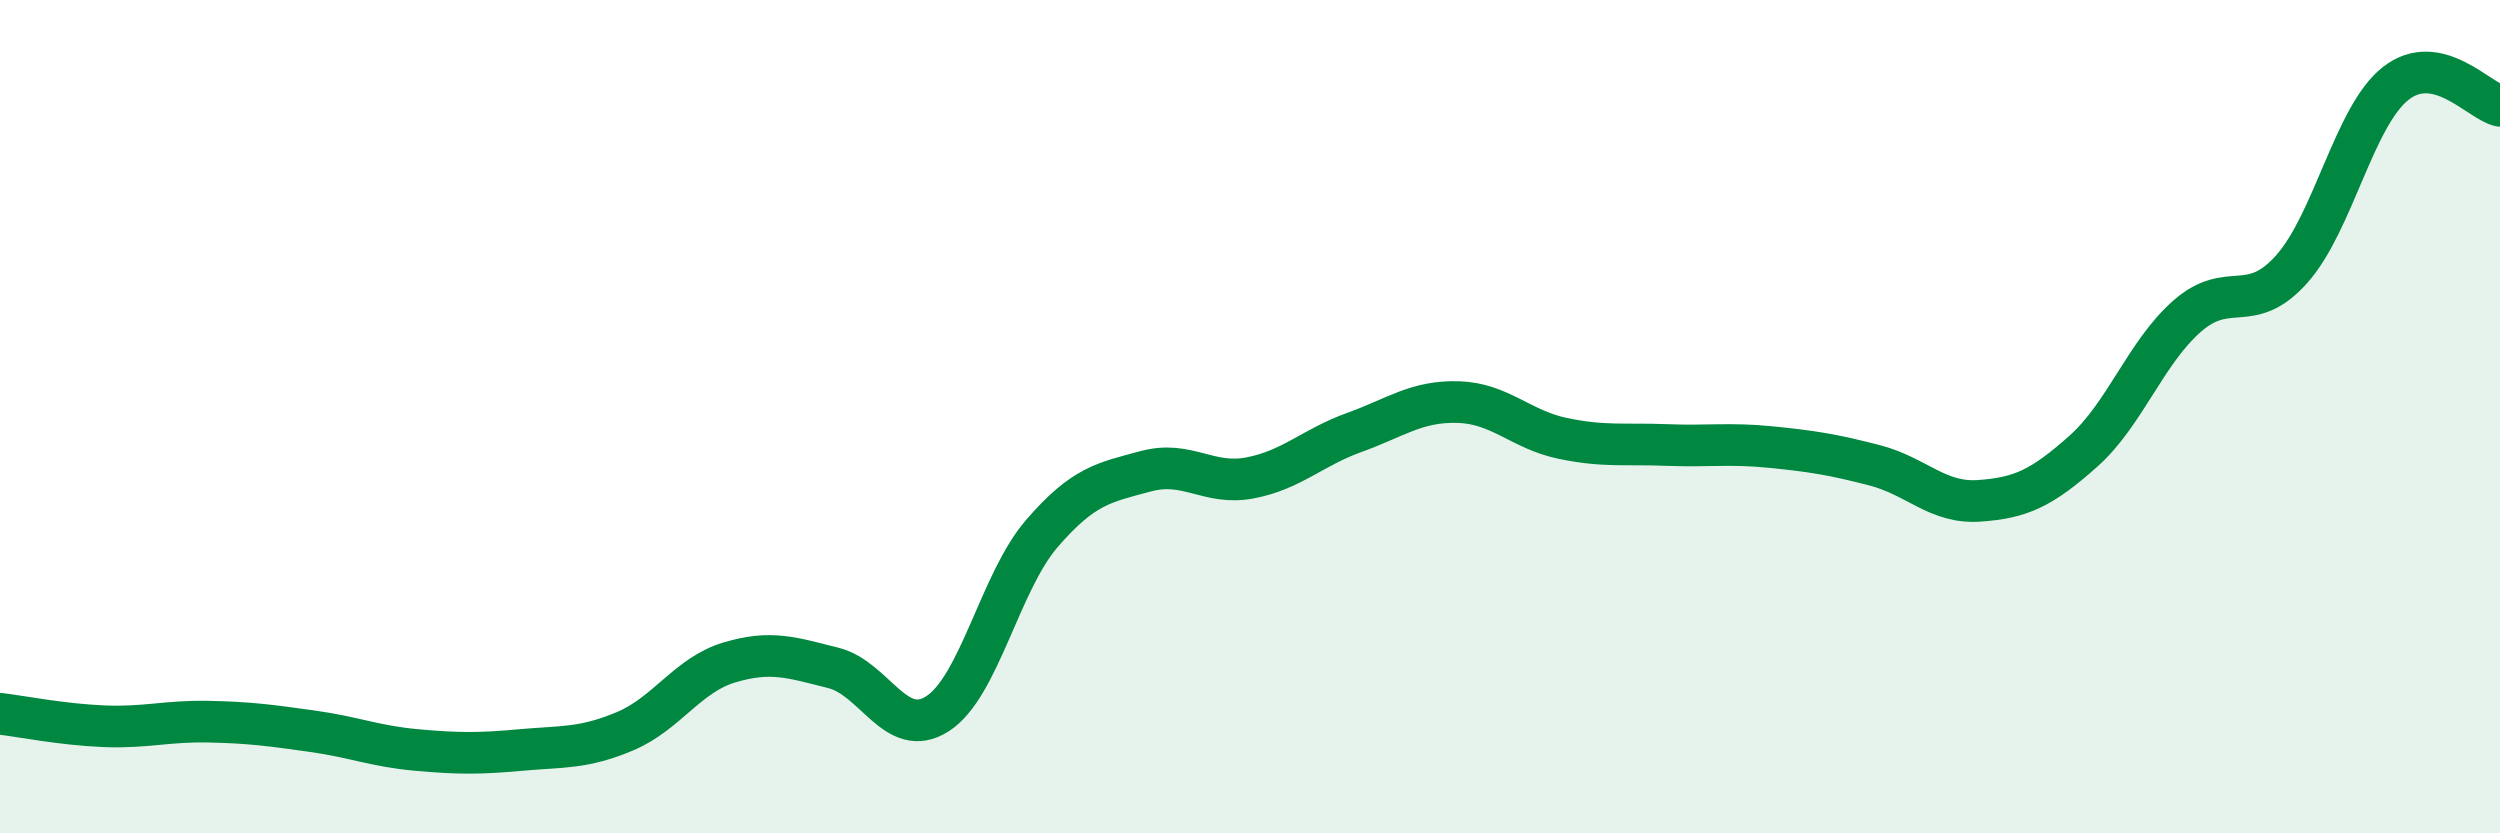 
    <svg width="60" height="20" viewBox="0 0 60 20" xmlns="http://www.w3.org/2000/svg">
      <path
        d="M 0,17.13 C 0.5,17.19 1.5,17.39 2.5,17.43 C 3.5,17.47 4,17.3 5,17.32 C 6,17.34 6.5,17.41 7.5,17.55 C 8.5,17.69 9,17.91 10,18 C 11,18.09 11.5,18.09 12.5,18 C 13.5,17.91 14,17.97 15,17.55 C 16,17.13 16.5,16.2 17.5,15.9 C 18.5,15.6 19,15.78 20,16.03 C 21,16.28 21.5,17.77 22.5,17.13 C 23.5,16.49 24,13.97 25,12.81 C 26,11.65 26.5,11.58 27.5,11.31 C 28.5,11.04 29,11.66 30,11.47 C 31,11.28 31.5,10.74 32.5,10.38 C 33.5,10.02 34,9.62 35,9.65 C 36,9.68 36.5,10.31 37.5,10.52 C 38.5,10.73 39,10.64 40,10.68 C 41,10.72 41.5,10.63 42.5,10.73 C 43.5,10.83 44,10.91 45,11.17 C 46,11.43 46.5,12.09 47.5,12.02 C 48.5,11.95 49,11.72 50,10.83 C 51,9.94 51.5,8.45 52.5,7.58 C 53.5,6.71 54,7.58 55,6.46 C 56,5.34 56.5,2.78 57.5,2 C 58.5,1.22 59.5,2.43 60,2.54L60 20L0 20Z"
        fill="#008740"
        opacity="0.1"
        stroke-linecap="round"
        stroke-linejoin="round"
      />
      <path
        d="M 0,17.13 C 0.5,17.19 1.5,17.39 2.5,17.43 C 3.5,17.47 4,17.3 5,17.32 C 6,17.34 6.5,17.41 7.5,17.55 C 8.5,17.69 9,17.91 10,18 C 11,18.09 11.5,18.09 12.5,18 C 13.5,17.91 14,17.97 15,17.55 C 16,17.13 16.5,16.2 17.5,15.9 C 18.5,15.6 19,15.78 20,16.03 C 21,16.28 21.5,17.77 22.5,17.13 C 23.5,16.49 24,13.97 25,12.81 C 26,11.65 26.5,11.58 27.5,11.31 C 28.5,11.04 29,11.66 30,11.47 C 31,11.28 31.5,10.74 32.5,10.38 C 33.5,10.02 34,9.62 35,9.65 C 36,9.68 36.5,10.31 37.5,10.52 C 38.5,10.73 39,10.64 40,10.68 C 41,10.72 41.5,10.63 42.5,10.73 C 43.5,10.83 44,10.91 45,11.17 C 46,11.43 46.5,12.09 47.5,12.02 C 48.5,11.95 49,11.72 50,10.83 C 51,9.94 51.5,8.45 52.5,7.58 C 53.5,6.71 54,7.58 55,6.46 C 56,5.34 56.5,2.78 57.5,2 C 58.5,1.22 59.5,2.43 60,2.54"
        stroke="#008740"
        stroke-width="1"
        fill="none"
        stroke-linecap="round"
        stroke-linejoin="round"
      />
    </svg>
  